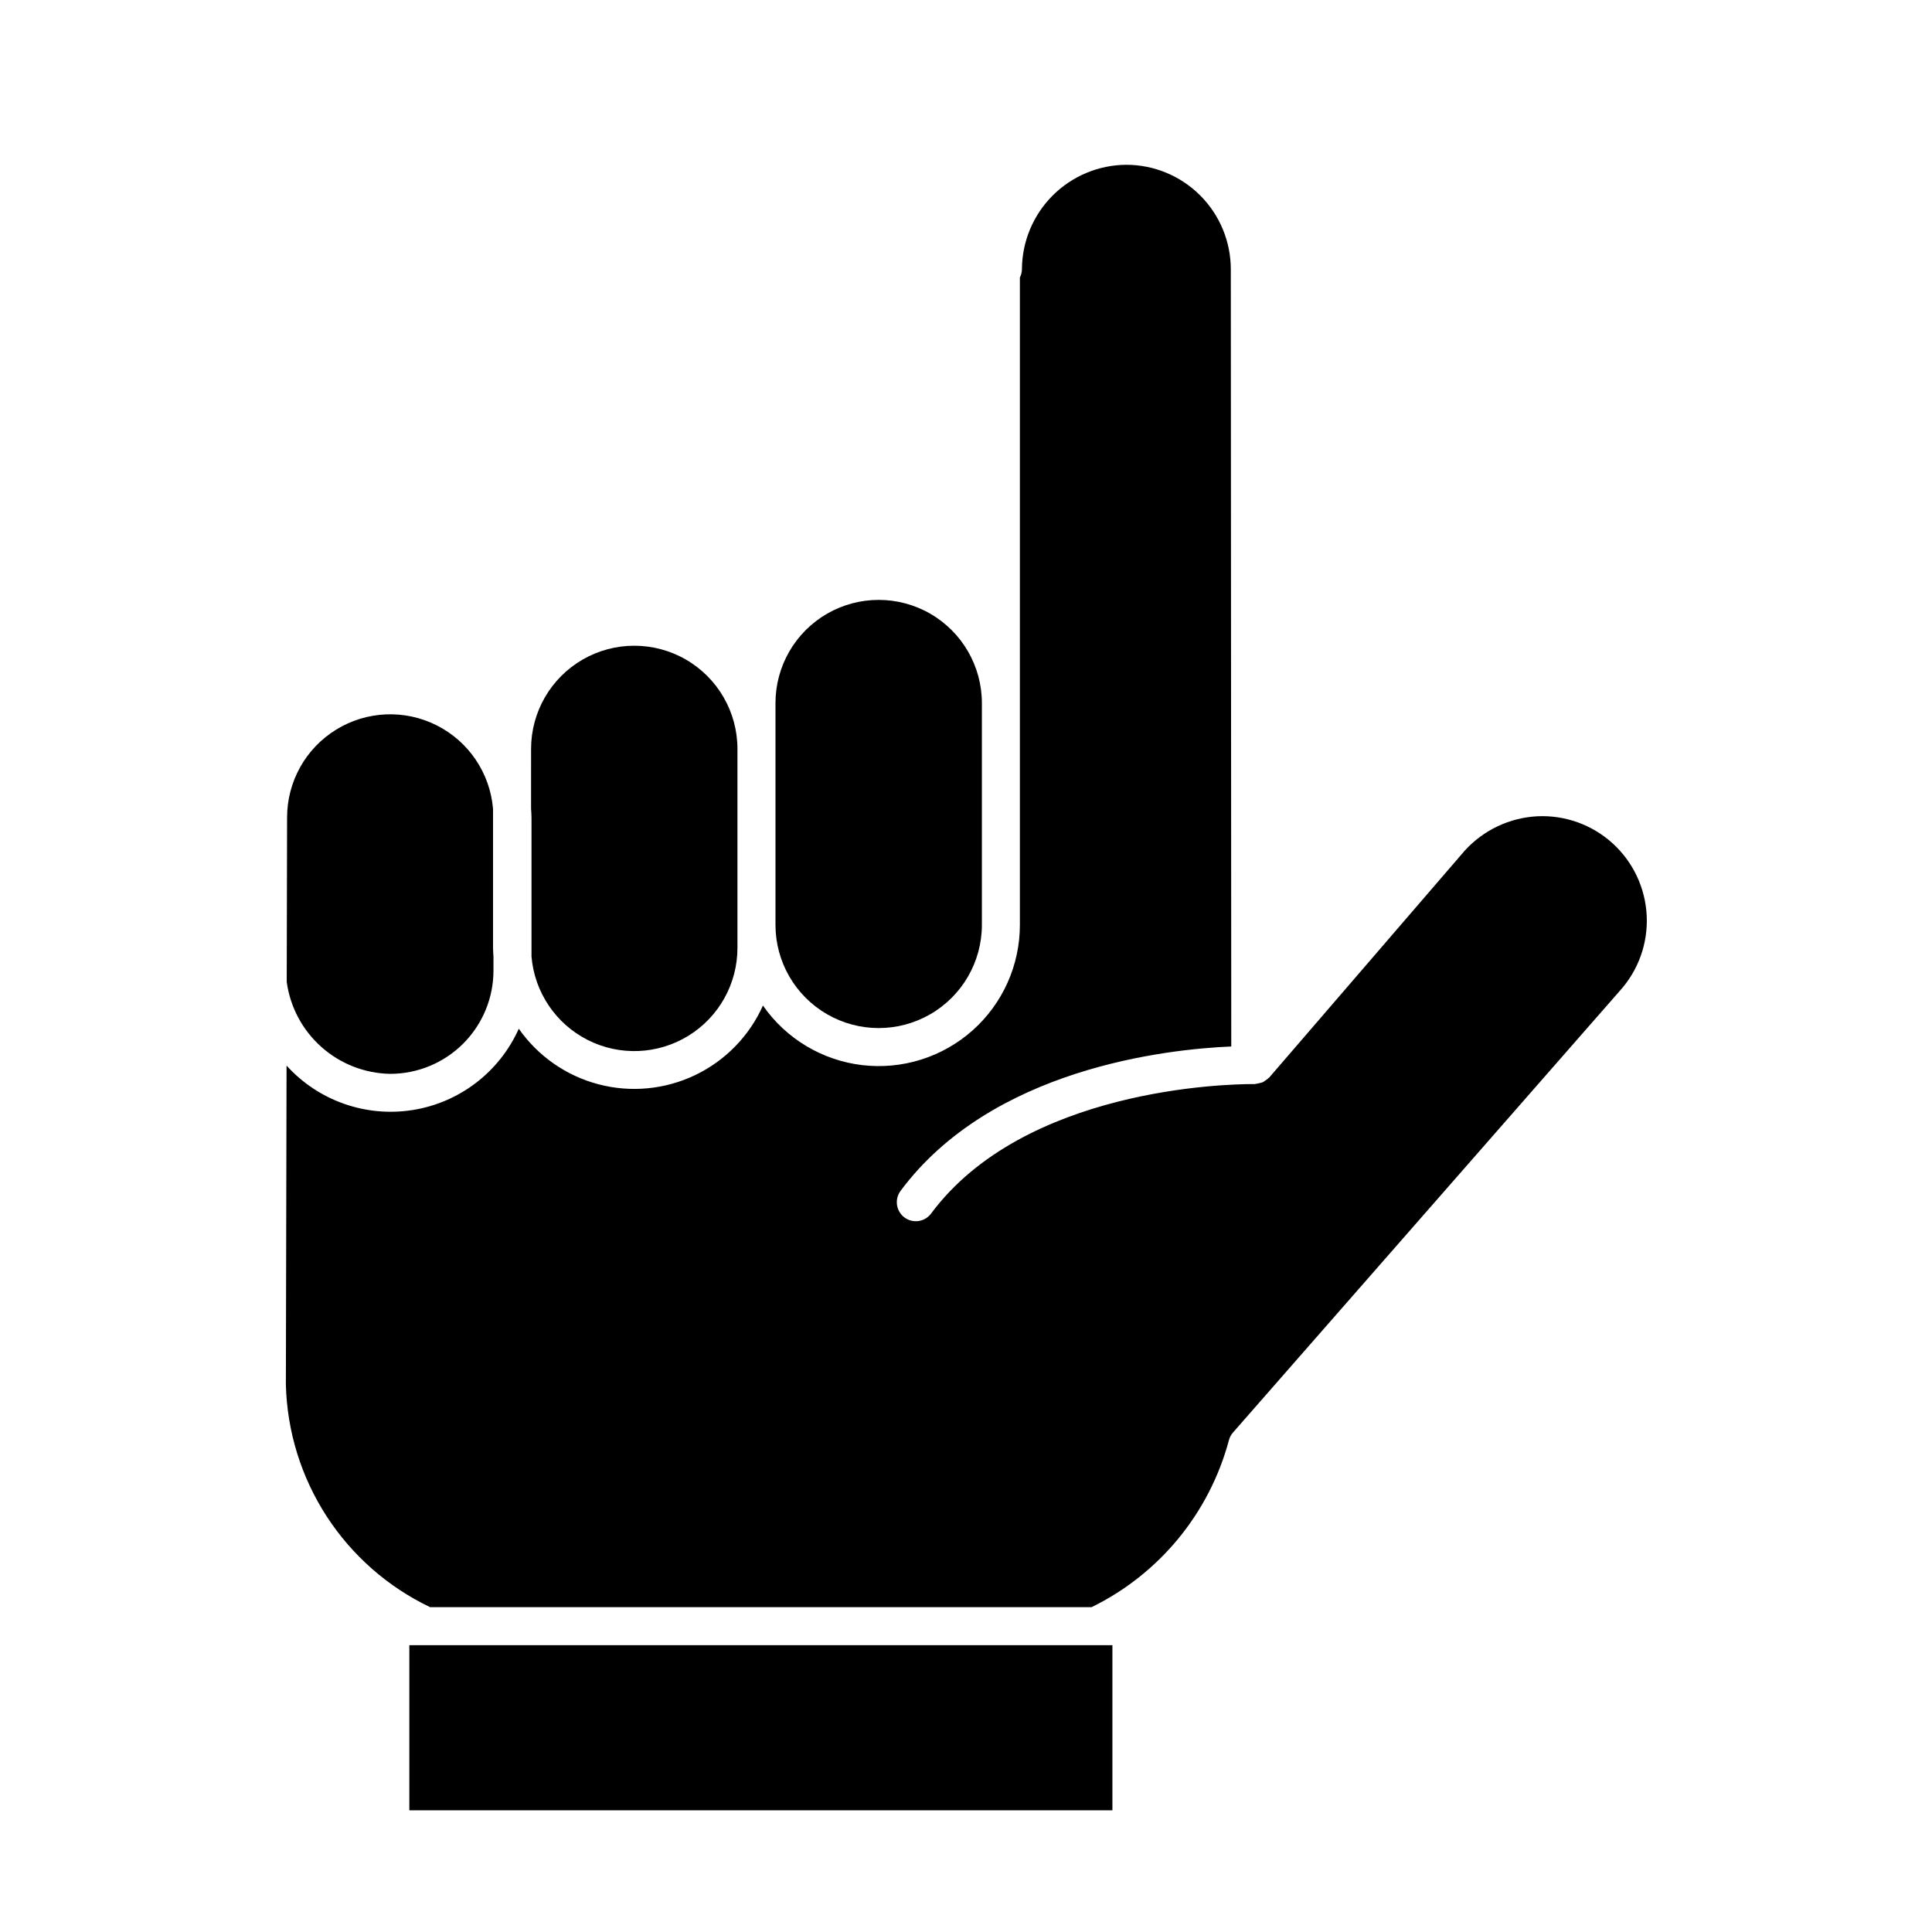 <?xml version="1.0" encoding="UTF-8"?>
<!-- Uploaded to: SVG Repo, www.svgrepo.com, Generator: SVG Repo Mixer Tools -->
<svg fill="#000000" width="800px" height="800px" version="1.1" viewBox="144 144 512 512" xmlns="http://www.w3.org/2000/svg">
 <g>
  <path d="m349.51 330.33c0-9.773 5.211-18.801 13.672-23.688 8.465-4.883 18.891-4.883 27.352 0 8.461 4.887 13.676 13.914 13.676 23.688v58.77c0 9.77-5.215 18.797-13.676 23.684s-18.887 4.887-27.352 0c-8.461-4.887-13.672-13.914-13.672-23.684z"/>
  <path d="m284.74 342.47c0-9.77 5.211-18.797 13.672-23.684 8.461-4.883 18.887-4.883 27.348 0 8.461 4.887 13.672 13.914 13.672 23.684v52.699c0.016 9.5-4.898 18.328-12.984 23.312-8.086 4.988-18.184 5.418-26.664 1.141s-14.133-12.656-14.93-22.121v-36.824c0-0.785-0.07-1.559-0.117-2.332z"/>
  <path d="m220.08 360.68c-0.016-9.5 4.902-18.328 12.988-23.312 8.086-4.988 18.18-5.422 26.664-1.141 8.48 4.277 14.133 12.652 14.926 22.121v36.82c0 0.785 0.07 1.559 0.117 2.332v3.738c-0.008 7.25-2.891 14.199-8.02 19.328-5.125 5.125-12.078 8.008-19.328 8.016-6.731-0.113-13.199-2.629-18.23-7.102-5.035-4.469-8.305-10.59-9.211-17.262z"/>
  <path d="m438.8 623.75h-186.32v-43.758h186.32z"/>
  <path d="m573.21 406.65-102.45 116.98c-0.531 0.605-0.906 1.324-1.102 2.106-5.18 19.285-18.438 35.395-36.371 44.18h-175.3c-11.188-5.344-20.68-13.68-27.426-24.082-6.746-10.402-10.484-22.469-10.801-34.863l0.18-84.578c8.434 9.316 21.004 13.746 33.418 11.777s22.992-10.074 28.129-21.547c5.07 7.254 12.551 12.469 21.113 14.723 8.559 2.25 17.637 1.391 25.621-2.43 7.984-3.82 14.352-10.352 17.969-18.43 6.106 8.777 15.676 14.52 26.293 15.781 10.617 1.258 21.266-2.086 29.254-9.191s12.555-17.289 12.543-27.98v-171.56c0.348-0.68 0.535-1.426 0.543-2.188 0.035-7.328 2.961-14.348 8.145-19.531s12.203-8.109 19.531-8.145c7.34 0.008 14.375 2.93 19.562 8.117 5.191 5.188 8.109 12.227 8.117 19.562l0.121 205.98c-17.012 0.719-63.531 5.738-87.699 38.344v0.004c-1.59 2.234-1.098 5.336 1.105 6.969 2.207 1.633 5.316 1.199 6.992-0.973 24.73-33.371 78.836-34.379 85.145-34.379h0.715c0.082 0 0.121-0.035 0.188-0.035l-0.004-0.004c0.641-0.102 1.27-0.25 1.887-0.441 0.25-0.137 0.488-0.293 0.711-0.469 0.309-0.191 0.594-0.414 0.855-0.664 0.051-0.055 0.125-0.082 0.176-0.137l51.867-60.188c4.953-5.402 11.828-8.645 19.145-9.035 7.348-0.355 14.535 2.223 19.98 7.172 5.441 4.949 8.691 11.859 9.035 19.211 0.344 7.348-2.246 14.531-7.207 19.965z"/>
 </g>
</svg>